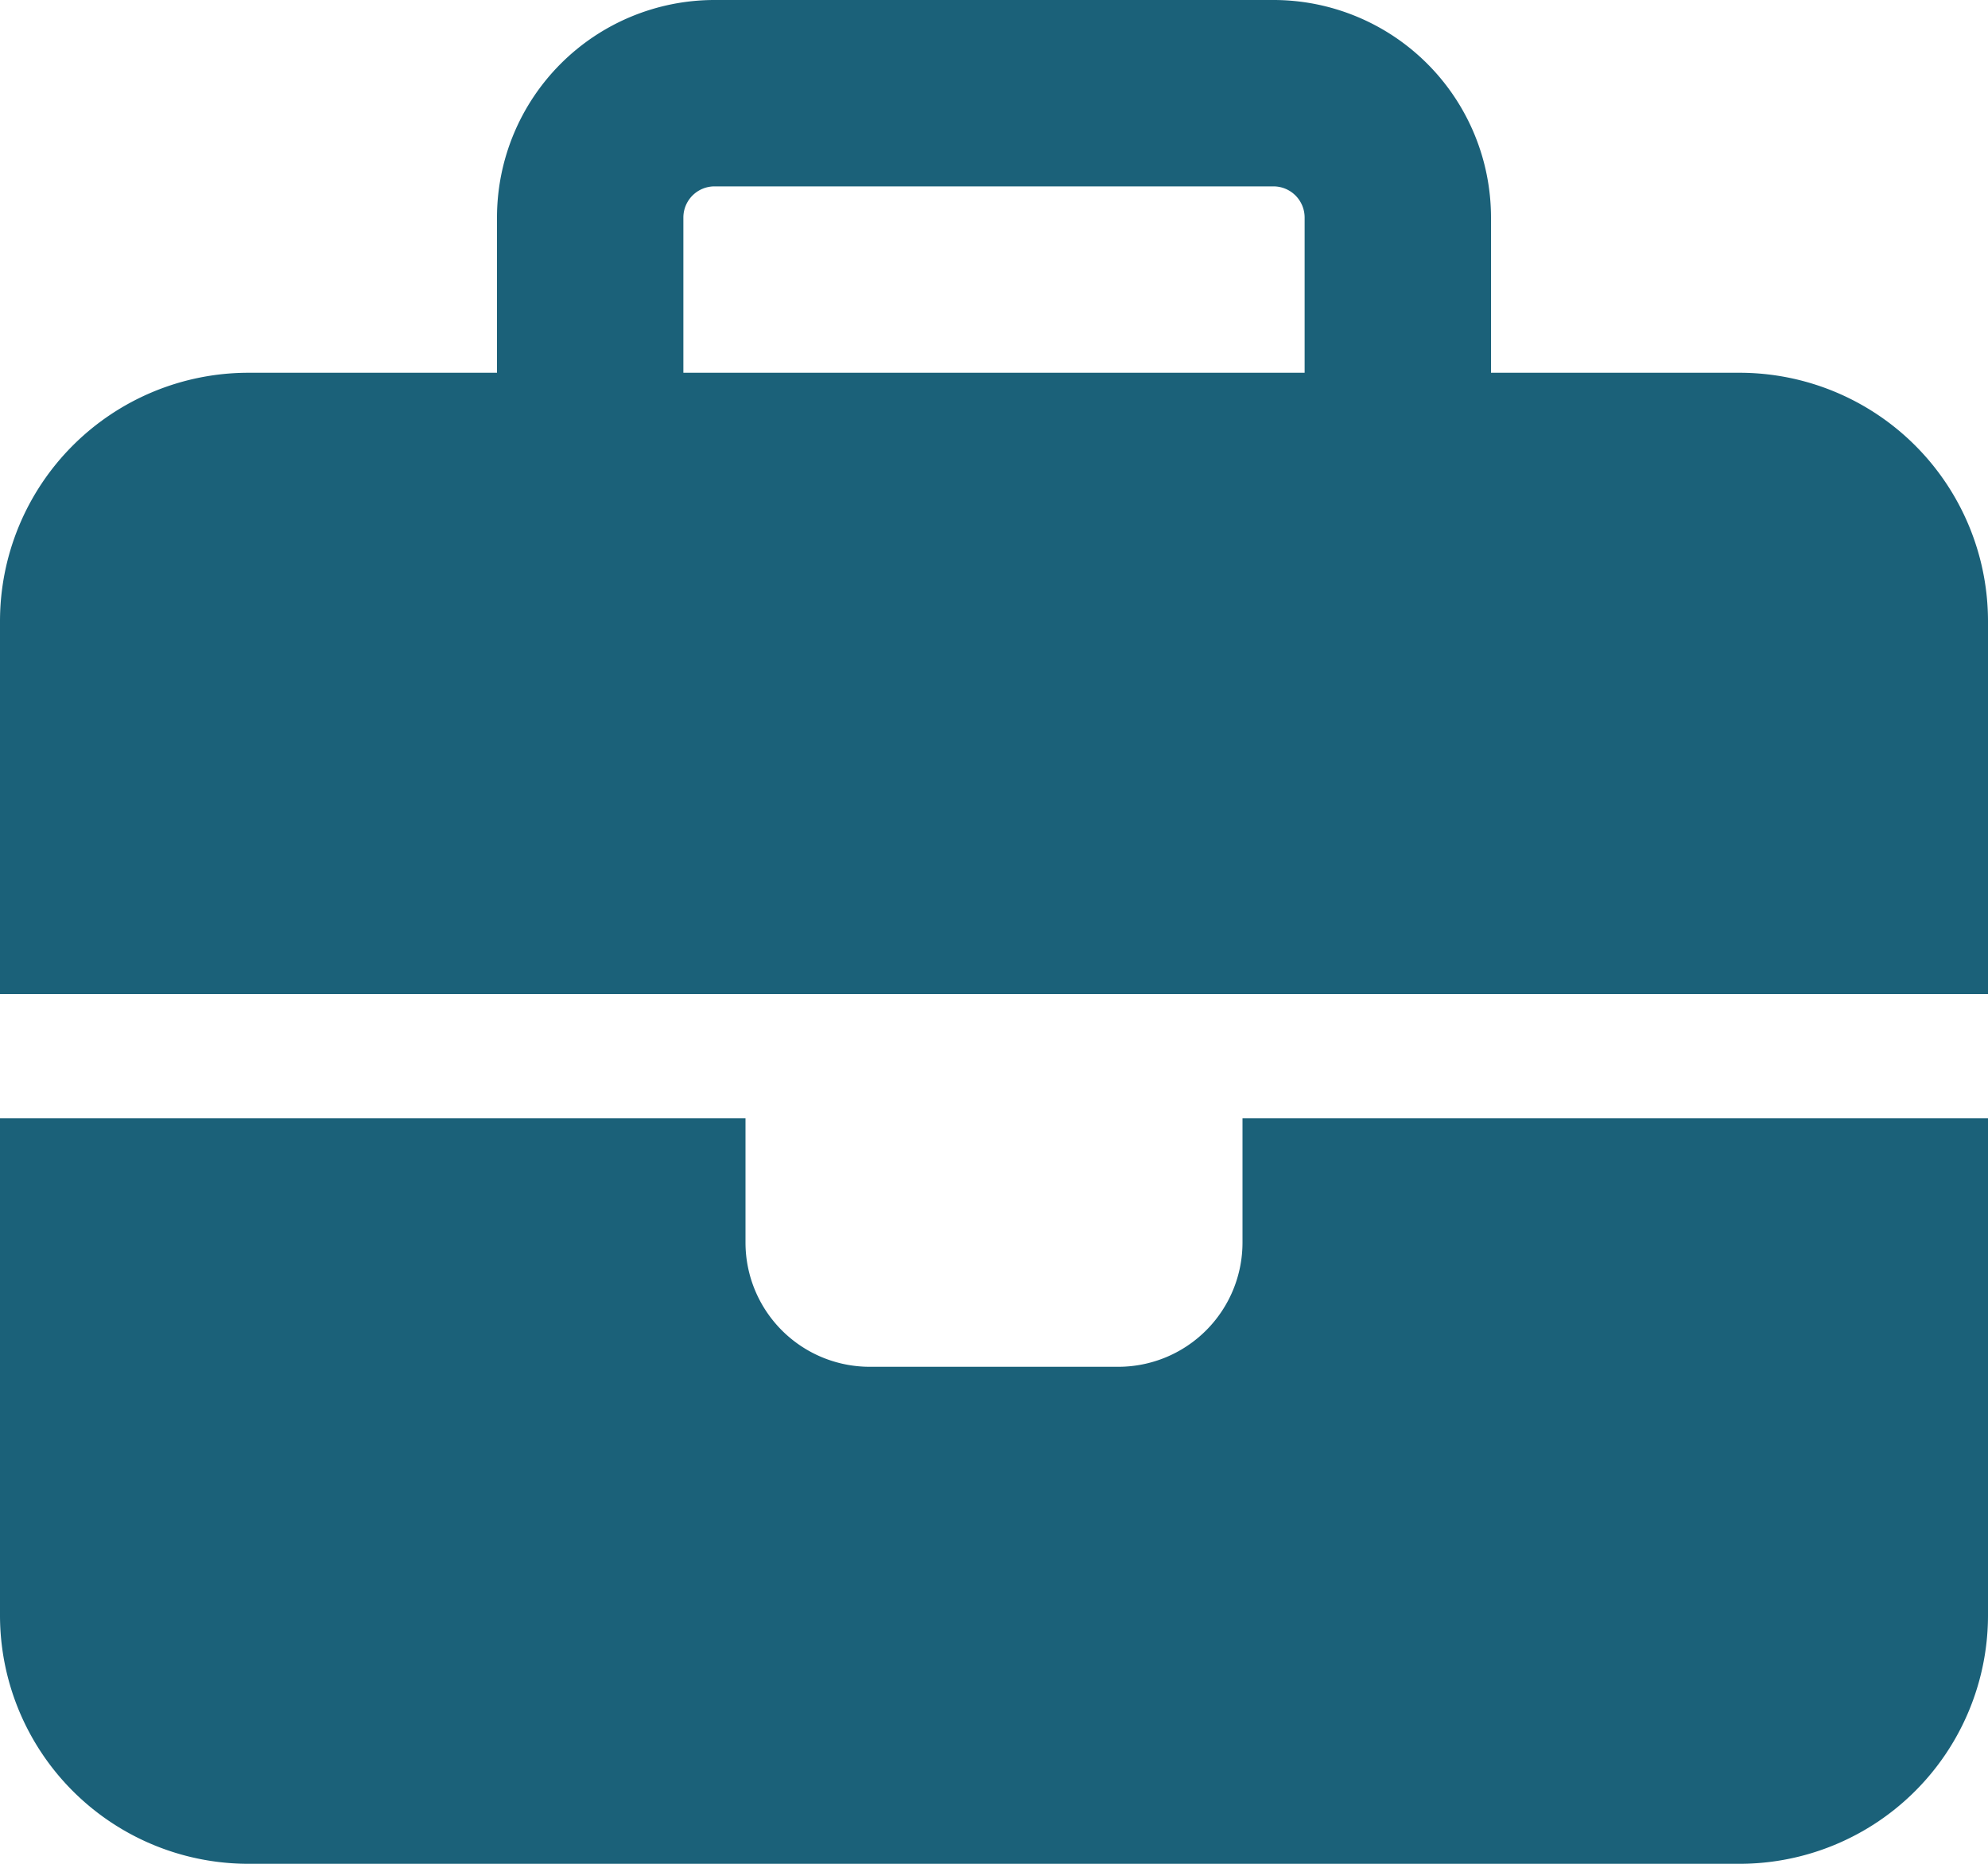 <svg xmlns="http://www.w3.org/2000/svg" width="40" height="37.5" viewBox="0 0 40 37.5"><path id="Icon_fa-solid-briefcase" data-name="Icon fa-solid-briefcase" d="M14.375,3.75h11.25a.627.627,0,0,1,.625.625V7.5H13.75V4.375A.627.627,0,0,1,14.375,3.75ZM10,4.375V7.5H5a5,5,0,0,0-5,5V20H40V12.5a5,5,0,0,0-5-5H30V4.375A4.378,4.378,0,0,0,25.625,0H14.375A4.378,4.378,0,0,0,10,4.375ZM40,22.5H25V25a2.5,2.5,0,0,1-2.5,2.5h-5A2.5,2.5,0,0,1,15,25V22.5H0v10a5,5,0,0,0,5,5H35a5,5,0,0,0,5-5Z" fill="#1b6179"></path></svg>